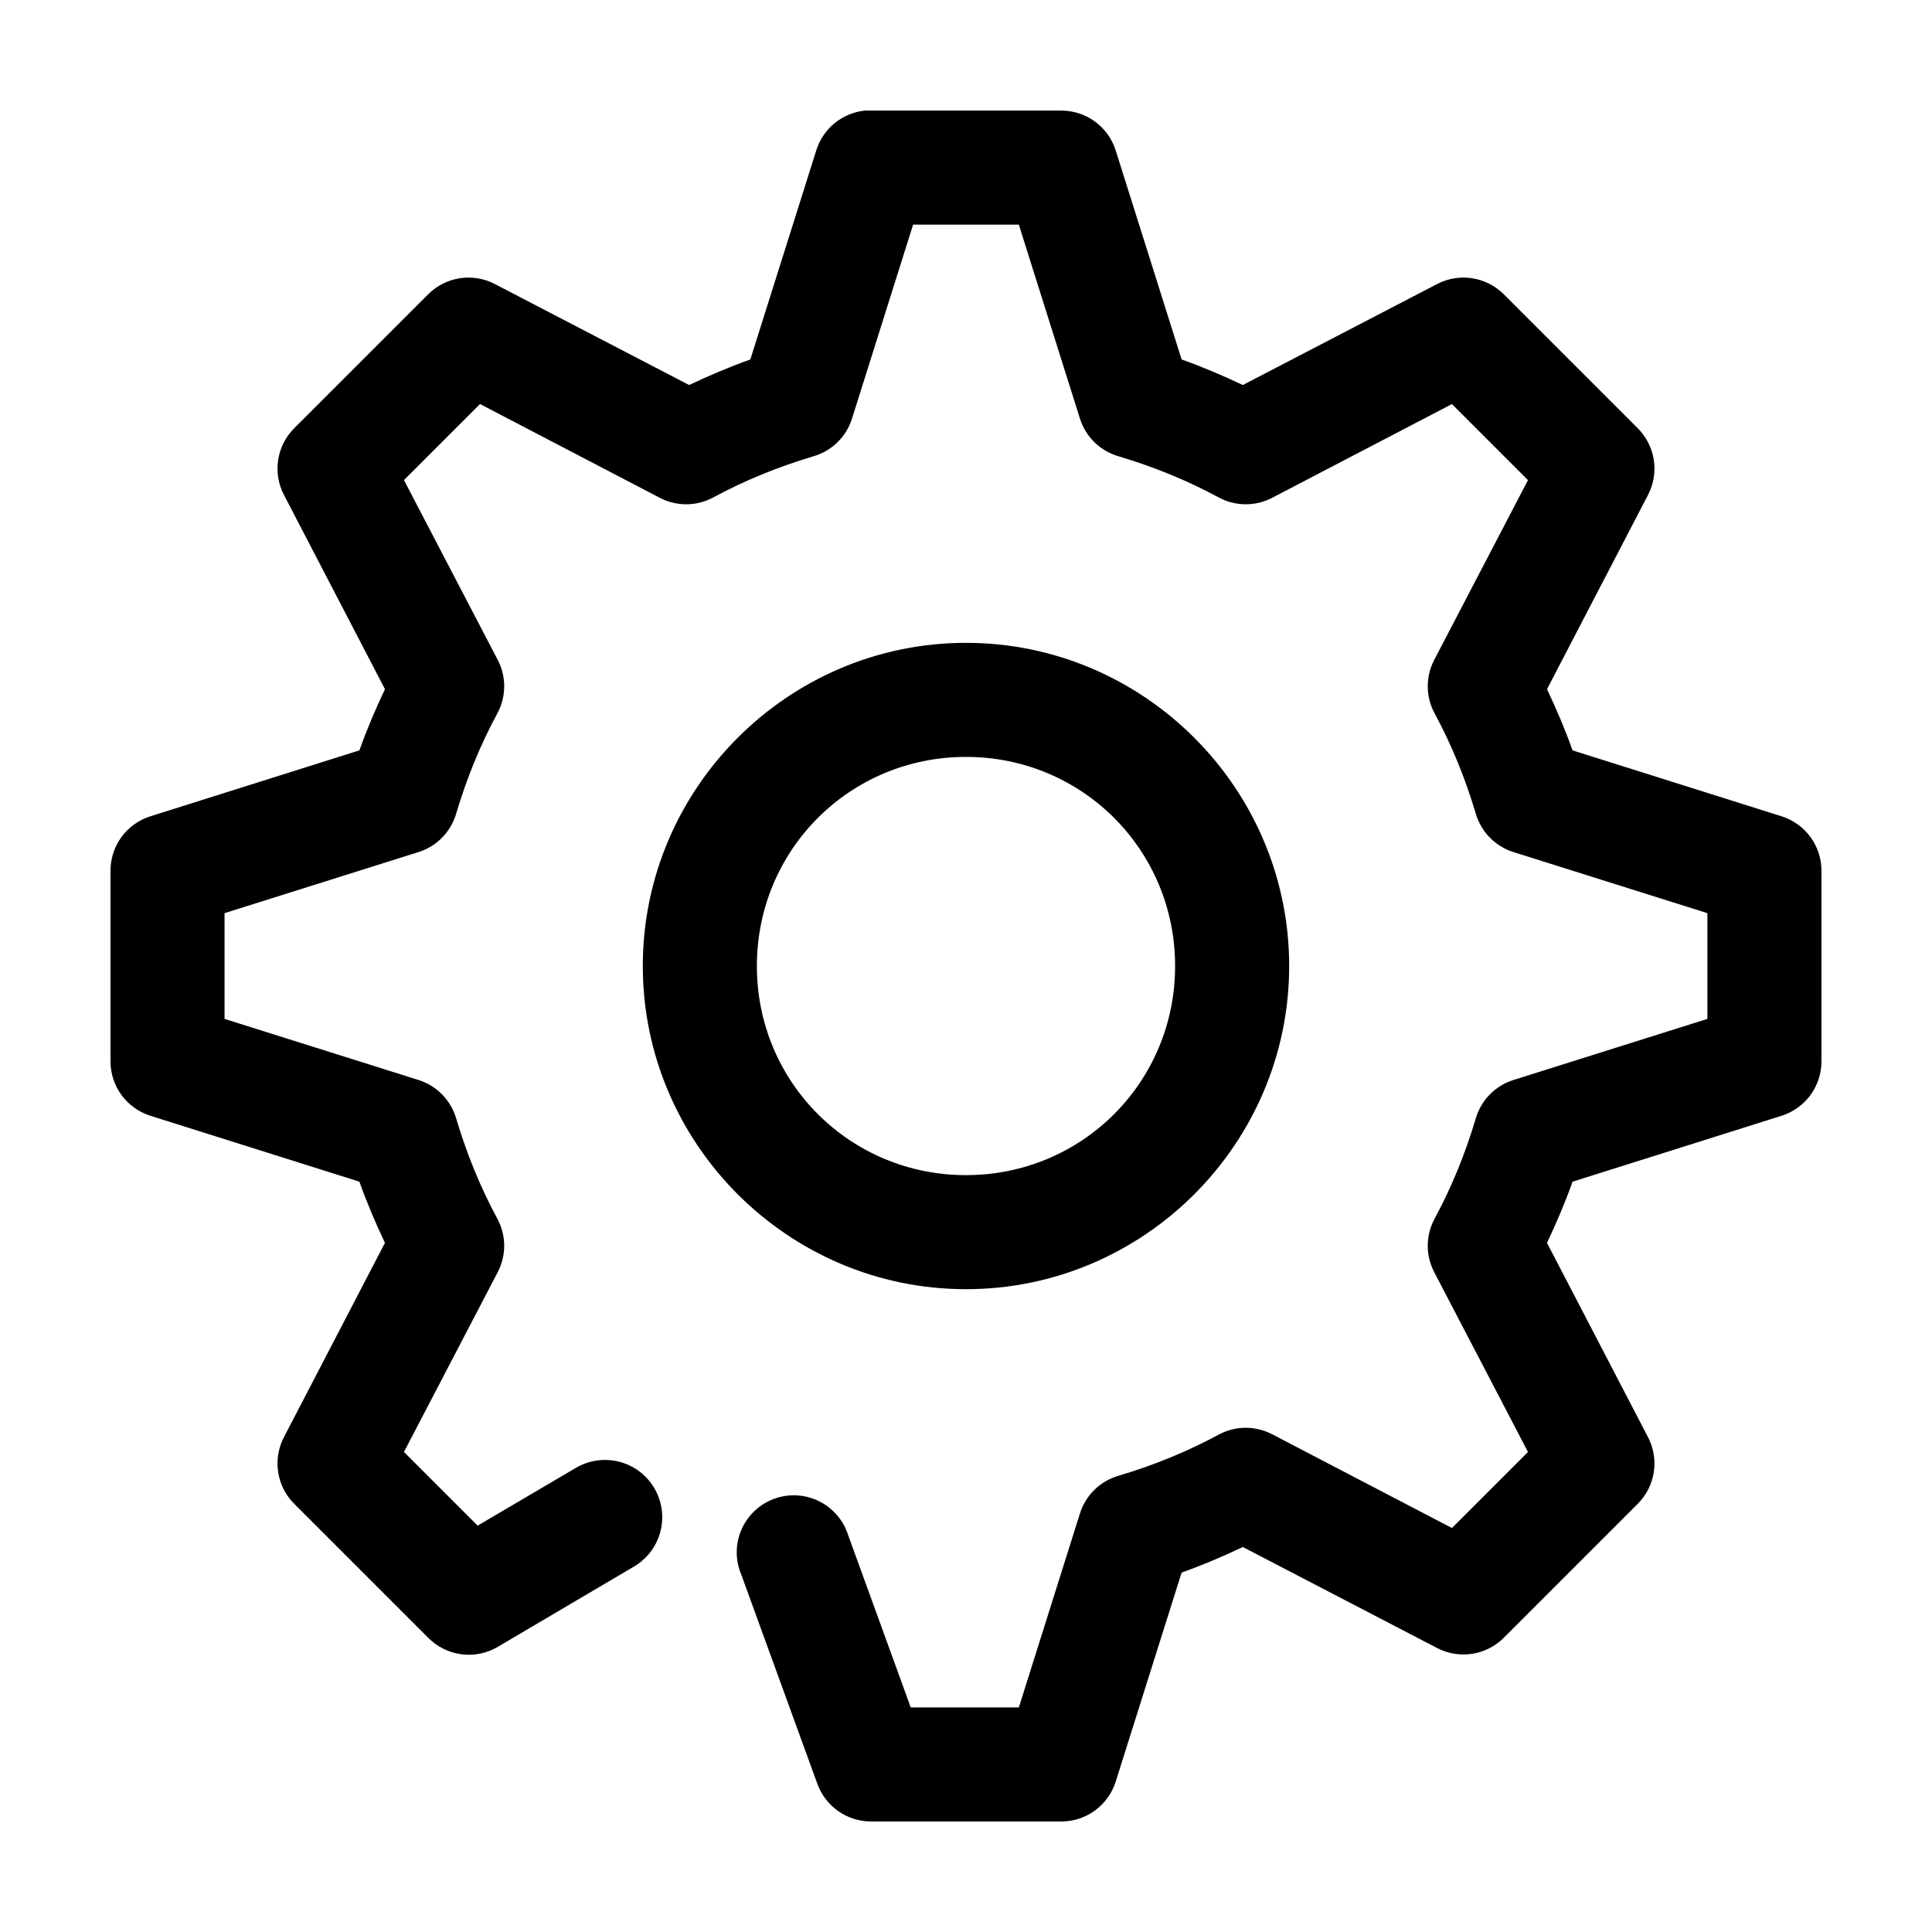 <?xml version="1.0" encoding="UTF-8"?>
<!-- Uploaded to: SVG Repo, www.svgrepo.com, Generator: SVG Repo Mixer Tools -->
<svg fill="#000000" width="800px" height="800px" version="1.1" viewBox="144 144 512 512" xmlns="http://www.w3.org/2000/svg">
 <path d="m373.23 173.3c-2.949 0.301-5.746 1.461-8.043 3.336-2.293 1.875-3.988 4.383-4.867 7.215l-17.477 55.418c-5.519 1.949-10.945 4.273-16.215 6.769l-51.484-26.762v-0.004c-2.844-1.48-6.086-2.019-9.254-1.539s-6.106 1.957-8.379 4.215l-35.582 35.578v0.004c-2.258 2.273-3.734 5.207-4.215 8.379-0.484 3.168 0.055 6.41 1.539 9.25l26.766 51.48c-2.496 5.269-4.82 10.695-6.769 16.215l-55.418 17.477h-0.004c-3.07 0.977-5.754 2.906-7.652 5.512-1.895 2.606-2.91 5.75-2.894 8.973v50.379c-0.016 3.223 0.996 6.367 2.894 8.973 1.898 2.606 4.578 4.535 7.652 5.512l55.418 17.477c1.949 5.519 4.273 10.945 6.769 16.215l-26.766 51.48h0.004c-1.484 2.84-2.023 6.082-1.539 9.25 0.48 3.172 1.957 6.106 4.215 8.379l35.582 35.578v0.004c2.371 2.387 5.469 3.914 8.805 4.344 3.336 0.426 6.719-0.27 9.613-1.984l36.055-21.254c3.484-2.035 6.016-5.375 7.027-9.281 1.016-3.906 0.434-8.055-1.617-11.531-2.051-3.477-5.402-5.988-9.312-6.988-3.914-0.996-8.059-0.398-11.527 1.668l-25.977 15.27-19.523-19.523 24.875-47.703v0.004c2.305-4.457 2.246-9.762-0.156-14.168-4.492-8.316-8.074-17.105-10.863-26.449-1.391-4.852-5.109-8.691-9.918-10.234l-51.484-16.215v-28.023l51.484-16.215c4.809-1.539 8.527-5.379 9.918-10.234 2.789-9.344 6.371-18.133 10.863-26.449v0.004c2.402-4.406 2.461-9.715 0.156-14.172l-24.875-47.703 20.152-20.152 47.703 24.875 0.004 0.004c4.457 2.301 9.766 2.242 14.168-0.16 8.316-4.492 17.105-8.074 26.449-10.863 4.856-1.387 8.695-5.109 10.234-9.918l16.215-51.48h28.023l16.219 51.48c1.543 4.809 5.379 8.531 10.234 9.918 9.344 2.789 18.133 6.371 26.449 10.863 4.406 2.402 9.715 2.461 14.172 0.16l47.703-24.875 20.152 20.152-24.875 47.703v-0.004c-2.301 4.457-2.242 9.766 0.156 14.168 4.492 8.316 8.074 17.105 10.863 26.449 1.391 4.856 5.113 8.695 9.918 10.234l51.484 16.215v28.023l-51.484 16.215c-4.805 1.543-8.527 5.383-9.918 10.234-2.789 9.344-6.371 18.133-10.863 26.449-2.398 4.406-2.457 9.711-0.156 14.168l24.875 47.703-20.152 20.152-47.703-24.875c-4.457-2.301-9.766-2.242-14.172 0.156-8.316 4.492-17.105 8.074-26.449 10.863-4.856 1.391-8.695 5.109-10.234 9.918l-16.215 51.48h-28.652l-16.531-45.5-0.004 0.004c-1.211-3.977-4.004-7.277-7.723-9.129-3.719-1.855-8.039-2.094-11.941-0.66-3.902 1.43-7.043 4.402-8.684 8.219-1.641 3.82-1.637 8.145 0.008 11.961l20.152 55.418v-0.004c1.066 2.906 2.992 5.414 5.527 7.188 2.535 1.773 5.551 2.727 8.645 2.734h50.383-0.004c3.227 0.016 6.371-1 8.977-2.898 2.606-1.898 4.535-4.578 5.508-7.652l17.477-55.418c5.519-1.949 10.945-4.273 16.215-6.769l51.484 26.766c2.844 1.48 6.086 2.019 9.254 1.539 3.172-0.48 6.106-1.957 8.379-4.215l35.582-35.578v-0.004c2.258-2.273 3.734-5.207 4.219-8.379 0.48-3.168-0.059-6.41-1.543-9.25l-26.766-51.48c2.496-5.269 4.82-10.695 6.769-16.215l55.418-17.477h0.004c3.074-0.977 5.754-2.906 7.652-5.512 1.898-2.606 2.914-5.75 2.894-8.973v-50.379c0.02-3.223-0.996-6.367-2.894-8.973-1.898-2.606-4.578-4.539-7.652-5.512l-55.418-17.477c-1.949-5.519-4.273-10.945-6.769-16.215l26.766-51.48h-0.004c1.484-2.844 2.023-6.082 1.543-9.254-0.484-3.168-1.961-6.102-4.219-8.379l-35.582-35.578c-2.273-2.258-5.207-3.734-8.379-4.219-3.168-0.48-6.41 0.059-9.254 1.543l-51.484 26.762c-5.269-2.496-10.699-4.82-16.215-6.769l-17.477-55.418c-0.973-3.07-2.902-5.754-5.508-7.648-2.606-1.898-5.75-2.914-8.977-2.898h-50.383 0.004c-0.523-0.027-1.051-0.027-1.574 0zm26.766 141.06c-47.121 0-85.648 38.523-85.648 85.645 0 47.121 38.523 85.645 85.648 85.645 47.121 0 85.648-38.523 85.648-85.645 0-47.121-38.523-85.645-85.648-85.645zm0 30.227c30.785 0 55.418 24.633 55.418 55.418 0 30.785-24.633 55.418-55.418 55.418s-55.418-24.633-55.418-55.418c0-30.785 24.633-55.418 55.418-55.418z"/>
</svg>